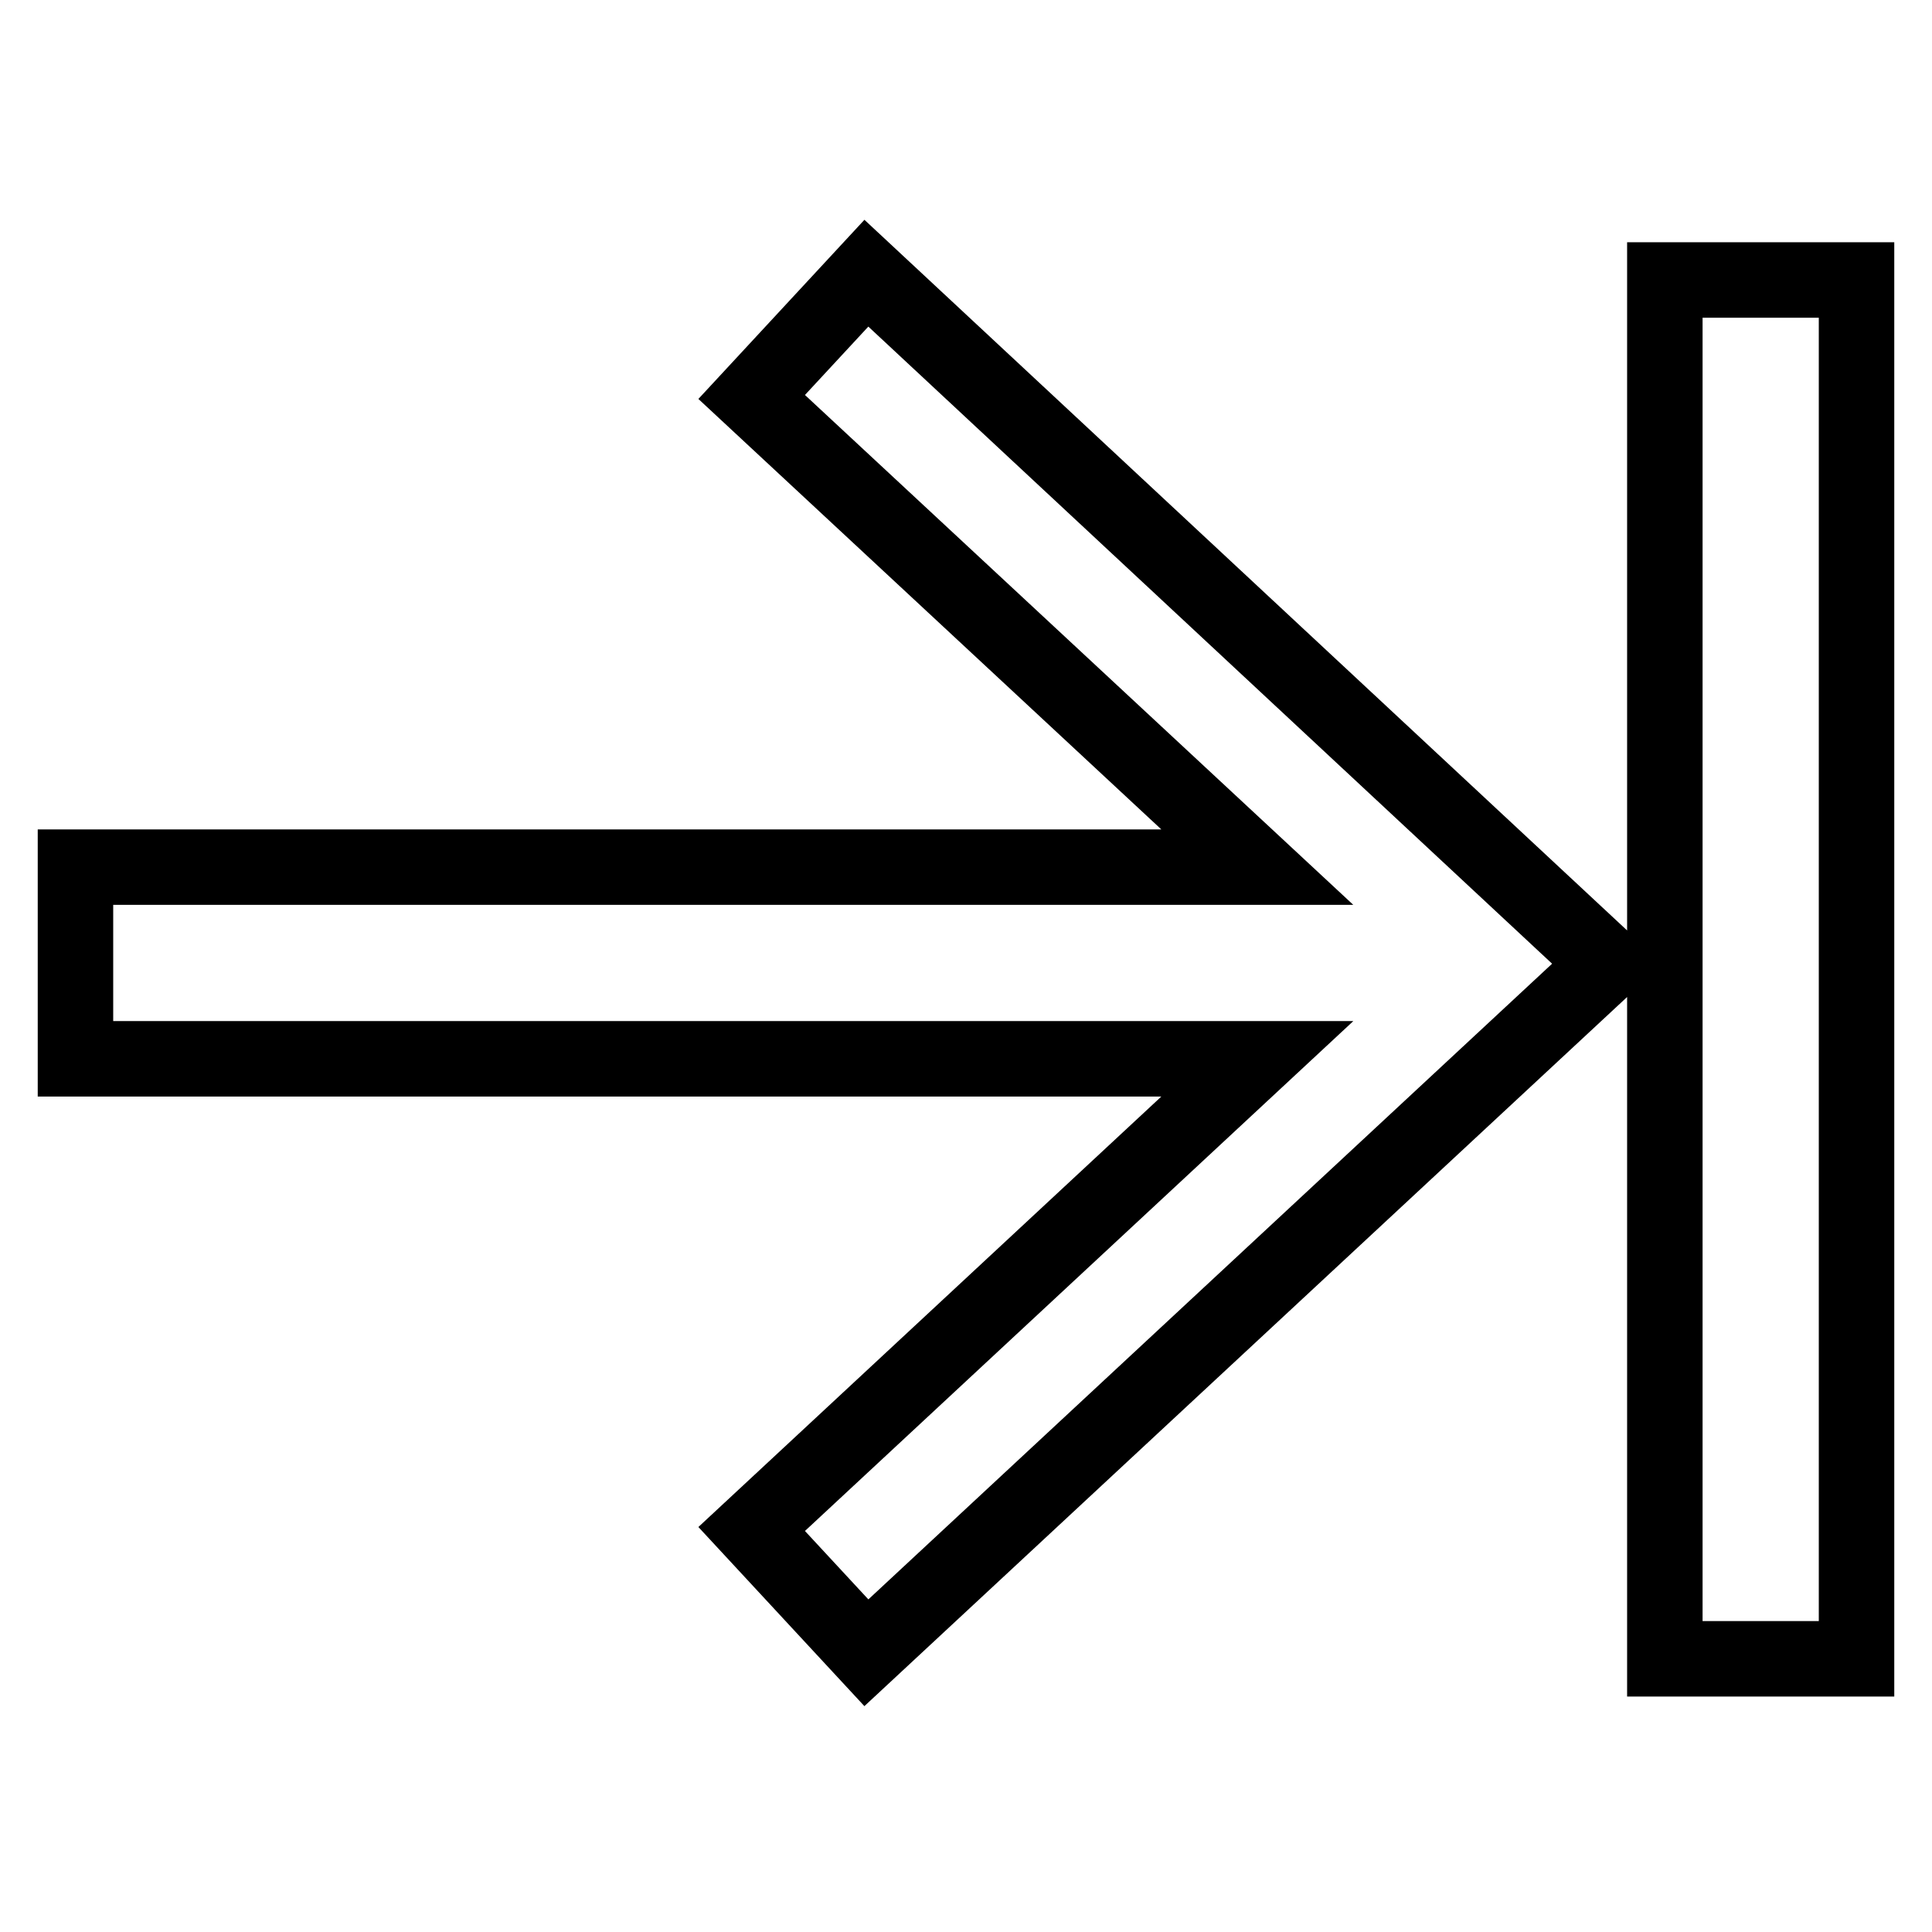 <?xml version="1.0" encoding="utf-8"?>
<!-- Svg Vector Icons : http://www.onlinewebfonts.com/icon -->
<!DOCTYPE svg PUBLIC "-//W3C//DTD SVG 1.1//EN" "http://www.w3.org/Graphics/SVG/1.1/DTD/svg11.dtd">
<svg version="1.1" xmlns="http://www.w3.org/2000/svg" xmlns:xlink="http://www.w3.org/1999/xlink" x="0px" y="0px" viewBox="0 0 256 256" enable-background="new 0 0 256 256" xml:space="preserve">
<g> <path stroke-width="10" fill-opacity="0" stroke="#000000"  d="M114.8,36.2L99.6,52.6l67,62.3H10v25.4h156.6l-67,62.3l15.2,16.4l98.2-91.3L114.8,36.2z M220.6,37.1H246 v182.7h-25.4V37.1z"/></g>
</svg>